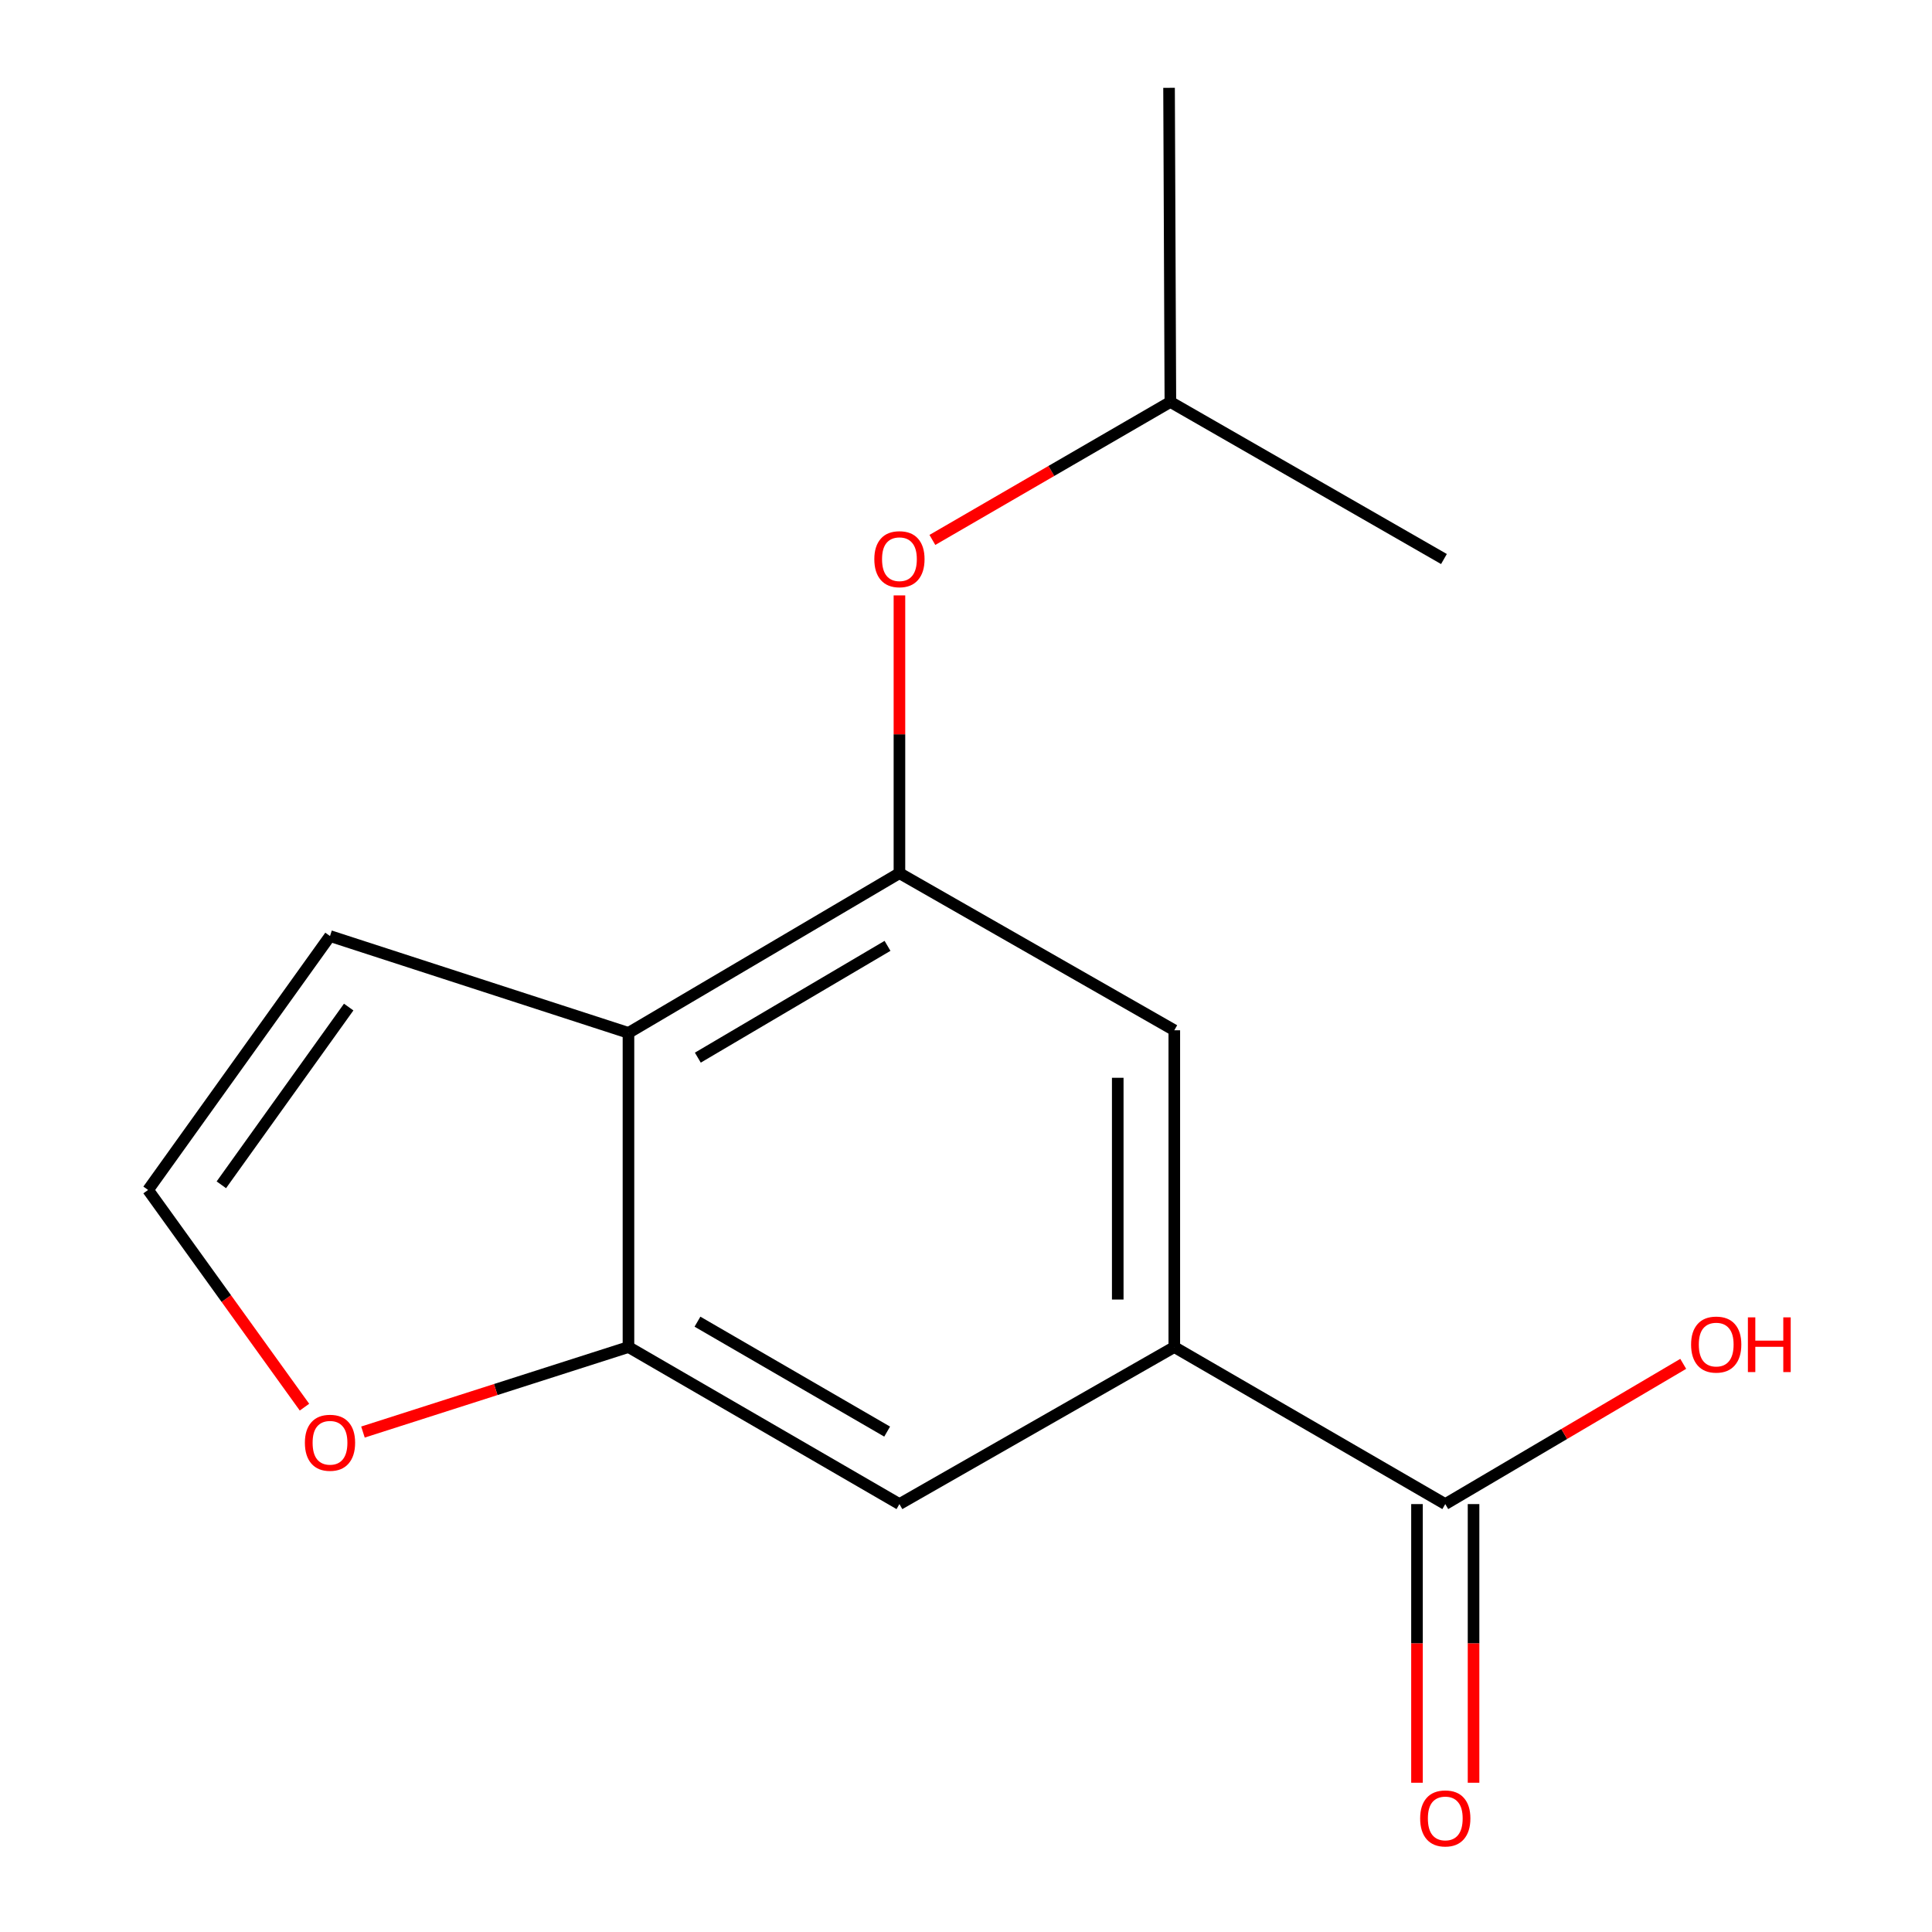 <?xml version='1.0' encoding='iso-8859-1'?>
<svg version='1.1' baseProfile='full'
              xmlns='http://www.w3.org/2000/svg'
                      xmlns:rdkit='http://www.rdkit.org/xml'
                      xmlns:xlink='http://www.w3.org/1999/xlink'
                  xml:space='preserve'
width='1000px' height='1000px' viewBox='0 0 1000 1000'>
<!-- END OF HEADER -->
<rect style='opacity:1.0;fill:#FFFFFF;stroke:none' width='1000' height='1000' x='0' y='0'> </rect>
<path class='bond-0' d='M 465.547,451.951 L 325.293,534.617' style='fill:none;fill-rule:evenodd;stroke:#000000;stroke-width:6px;stroke-linecap:butt;stroke-linejoin:miter;stroke-opacity:1' />
<path class='bond-0' d='M 459.373,489.57 L 361.195,547.436' style='fill:none;fill-rule:evenodd;stroke:#000000;stroke-width:6px;stroke-linecap:butt;stroke-linejoin:miter;stroke-opacity:1' />
<path class='bond-4' d='M 465.547,451.951 L 607.816,533.267' style='fill:none;fill-rule:evenodd;stroke:#000000;stroke-width:6px;stroke-linecap:butt;stroke-linejoin:miter;stroke-opacity:1' />
<path class='bond-7' d='M 465.547,451.951 L 465.547,380.065' style='fill:none;fill-rule:evenodd;stroke:#000000;stroke-width:6px;stroke-linecap:butt;stroke-linejoin:miter;stroke-opacity:1' />
<path class='bond-7' d='M 465.547,380.065 L 465.547,308.178' style='fill:none;fill-rule:evenodd;stroke:#FF0000;stroke-width:6px;stroke-linecap:butt;stroke-linejoin:miter;stroke-opacity:1' />
<path class='bond-1' d='M 325.293,534.617 L 325.293,697.232' style='fill:none;fill-rule:evenodd;stroke:#000000;stroke-width:6px;stroke-linecap:butt;stroke-linejoin:miter;stroke-opacity:1' />
<path class='bond-9' d='M 325.293,534.617 L 170.81,484.494' style='fill:none;fill-rule:evenodd;stroke:#000000;stroke-width:6px;stroke-linecap:butt;stroke-linejoin:miter;stroke-opacity:1' />
<path class='bond-6' d='M 325.293,697.232 L 256.579,719.23' style='fill:none;fill-rule:evenodd;stroke:#000000;stroke-width:6px;stroke-linecap:butt;stroke-linejoin:miter;stroke-opacity:1' />
<path class='bond-6' d='M 256.579,719.23 L 187.865,741.228' style='fill:none;fill-rule:evenodd;stroke:#FF0000;stroke-width:6px;stroke-linecap:butt;stroke-linejoin:miter;stroke-opacity:1' />
<path class='bond-15' d='M 325.293,697.232 L 465.547,778.515' style='fill:none;fill-rule:evenodd;stroke:#000000;stroke-width:6px;stroke-linecap:butt;stroke-linejoin:miter;stroke-opacity:1' />
<path class='bond-15' d='M 361.01,684.097 L 459.187,740.995' style='fill:none;fill-rule:evenodd;stroke:#000000;stroke-width:6px;stroke-linecap:butt;stroke-linejoin:miter;stroke-opacity:1' />
<path class='bond-2' d='M 607.816,697.232 L 607.816,533.267' style='fill:none;fill-rule:evenodd;stroke:#000000;stroke-width:6px;stroke-linecap:butt;stroke-linejoin:miter;stroke-opacity:1' />
<path class='bond-2' d='M 578.543,672.637 L 578.543,557.862' style='fill:none;fill-rule:evenodd;stroke:#000000;stroke-width:6px;stroke-linecap:butt;stroke-linejoin:miter;stroke-opacity:1' />
<path class='bond-3' d='M 607.816,697.232 L 748.07,778.515' style='fill:none;fill-rule:evenodd;stroke:#000000;stroke-width:6px;stroke-linecap:butt;stroke-linejoin:miter;stroke-opacity:1' />
<path class='bond-5' d='M 607.816,697.232 L 465.547,778.515' style='fill:none;fill-rule:evenodd;stroke:#000000;stroke-width:6px;stroke-linecap:butt;stroke-linejoin:miter;stroke-opacity:1' />
<path class='bond-10' d='M 733.433,778.515 L 733.433,850.63' style='fill:none;fill-rule:evenodd;stroke:#000000;stroke-width:6px;stroke-linecap:butt;stroke-linejoin:miter;stroke-opacity:1' />
<path class='bond-10' d='M 733.433,850.63 L 733.433,922.745' style='fill:none;fill-rule:evenodd;stroke:#FF0000;stroke-width:6px;stroke-linecap:butt;stroke-linejoin:miter;stroke-opacity:1' />
<path class='bond-10' d='M 762.706,778.515 L 762.706,850.63' style='fill:none;fill-rule:evenodd;stroke:#000000;stroke-width:6px;stroke-linecap:butt;stroke-linejoin:miter;stroke-opacity:1' />
<path class='bond-10' d='M 762.706,850.63 L 762.706,922.745' style='fill:none;fill-rule:evenodd;stroke:#FF0000;stroke-width:6px;stroke-linecap:butt;stroke-linejoin:miter;stroke-opacity:1' />
<path class='bond-11' d='M 748.07,778.515 L 809.653,742.22' style='fill:none;fill-rule:evenodd;stroke:#000000;stroke-width:6px;stroke-linecap:butt;stroke-linejoin:miter;stroke-opacity:1' />
<path class='bond-11' d='M 809.653,742.22 L 871.237,705.926' style='fill:none;fill-rule:evenodd;stroke:#FF0000;stroke-width:6px;stroke-linecap:butt;stroke-linejoin:miter;stroke-opacity:1' />
<path class='bond-16' d='M 157.598,728.34 L 117.122,672.128' style='fill:none;fill-rule:evenodd;stroke:#FF0000;stroke-width:6px;stroke-linecap:butt;stroke-linejoin:miter;stroke-opacity:1' />
<path class='bond-16' d='M 117.122,672.128 L 76.646,615.916' style='fill:none;fill-rule:evenodd;stroke:#000000;stroke-width:6px;stroke-linecap:butt;stroke-linejoin:miter;stroke-opacity:1' />
<path class='bond-12' d='M 482.599,279.467 L 544.191,243.76' style='fill:none;fill-rule:evenodd;stroke:#FF0000;stroke-width:6px;stroke-linecap:butt;stroke-linejoin:miter;stroke-opacity:1' />
<path class='bond-12' d='M 544.191,243.76 L 605.784,208.053' style='fill:none;fill-rule:evenodd;stroke:#000000;stroke-width:6px;stroke-linecap:butt;stroke-linejoin:miter;stroke-opacity:1' />
<path class='bond-8' d='M 76.646,615.916 L 170.81,484.494' style='fill:none;fill-rule:evenodd;stroke:#000000;stroke-width:6px;stroke-linecap:butt;stroke-linejoin:miter;stroke-opacity:1' />
<path class='bond-8' d='M 114.567,613.253 L 180.481,521.257' style='fill:none;fill-rule:evenodd;stroke:#000000;stroke-width:6px;stroke-linecap:butt;stroke-linejoin:miter;stroke-opacity:1' />
<path class='bond-13' d='M 605.784,208.053 L 605.1,45.455' style='fill:none;fill-rule:evenodd;stroke:#000000;stroke-width:6px;stroke-linecap:butt;stroke-linejoin:miter;stroke-opacity:1' />
<path class='bond-14' d='M 605.784,208.053 L 747.387,289.353' style='fill:none;fill-rule:evenodd;stroke:#000000;stroke-width:6px;stroke-linecap:butt;stroke-linejoin:miter;stroke-opacity:1' />
<path  class='atom-7' d='M 157.81 746.768
Q 157.81 739.968, 161.17 736.168
Q 164.53 732.368, 170.81 732.368
Q 177.09 732.368, 180.45 736.168
Q 183.81 739.968, 183.81 746.768
Q 183.81 753.648, 180.41 757.568
Q 177.01 761.448, 170.81 761.448
Q 164.57 761.448, 161.17 757.568
Q 157.81 753.688, 157.81 746.768
M 170.81 758.248
Q 175.13 758.248, 177.45 755.368
Q 179.81 752.448, 179.81 746.768
Q 179.81 741.208, 177.45 738.408
Q 175.13 735.568, 170.81 735.568
Q 166.49 735.568, 164.13 738.368
Q 161.81 741.168, 161.81 746.768
Q 161.81 752.488, 164.13 755.368
Q 166.49 758.248, 170.81 758.248
' fill='#FF0000'/>
<path  class='atom-8' d='M 452.547 289.433
Q 452.547 282.633, 455.907 278.833
Q 459.267 275.033, 465.547 275.033
Q 471.827 275.033, 475.187 278.833
Q 478.547 282.633, 478.547 289.433
Q 478.547 296.313, 475.147 300.233
Q 471.747 304.113, 465.547 304.113
Q 459.307 304.113, 455.907 300.233
Q 452.547 296.353, 452.547 289.433
M 465.547 300.913
Q 469.867 300.913, 472.187 298.033
Q 474.547 295.113, 474.547 289.433
Q 474.547 283.873, 472.187 281.073
Q 469.867 278.233, 465.547 278.233
Q 461.227 278.233, 458.867 281.033
Q 456.547 283.833, 456.547 289.433
Q 456.547 295.153, 458.867 298.033
Q 461.227 300.913, 465.547 300.913
' fill='#FF0000'/>
<path  class='atom-11' d='M 735.07 941.21
Q 735.07 934.41, 738.43 930.61
Q 741.79 926.81, 748.07 926.81
Q 754.35 926.81, 757.71 930.61
Q 761.07 934.41, 761.07 941.21
Q 761.07 948.09, 757.67 952.01
Q 754.27 955.89, 748.07 955.89
Q 741.83 955.89, 738.43 952.01
Q 735.07 948.13, 735.07 941.21
M 748.07 952.69
Q 752.39 952.69, 754.71 949.81
Q 757.07 946.89, 757.07 941.21
Q 757.07 935.65, 754.71 932.85
Q 752.39 930.01, 748.07 930.01
Q 743.75 930.01, 741.39 932.81
Q 739.07 935.61, 739.07 941.21
Q 739.07 946.93, 741.39 949.81
Q 743.75 952.69, 748.07 952.69
' fill='#FF0000'/>
<path  class='atom-12' d='M 875.307 695.946
Q 875.307 689.146, 878.667 685.346
Q 882.027 681.546, 888.307 681.546
Q 894.587 681.546, 897.947 685.346
Q 901.307 689.146, 901.307 695.946
Q 901.307 702.826, 897.907 706.746
Q 894.507 710.626, 888.307 710.626
Q 882.067 710.626, 878.667 706.746
Q 875.307 702.866, 875.307 695.946
M 888.307 707.426
Q 892.627 707.426, 894.947 704.546
Q 897.307 701.626, 897.307 695.946
Q 897.307 690.386, 894.947 687.586
Q 892.627 684.746, 888.307 684.746
Q 883.987 684.746, 881.627 687.546
Q 879.307 690.346, 879.307 695.946
Q 879.307 701.666, 881.627 704.546
Q 883.987 707.426, 888.307 707.426
' fill='#FF0000'/>
<path  class='atom-12' d='M 904.707 681.866
L 908.547 681.866
L 908.547 693.906
L 923.027 693.906
L 923.027 681.866
L 926.867 681.866
L 926.867 710.186
L 923.027 710.186
L 923.027 697.106
L 908.547 697.106
L 908.547 710.186
L 904.707 710.186
L 904.707 681.866
' fill='#FF0000'/>
</svg>
